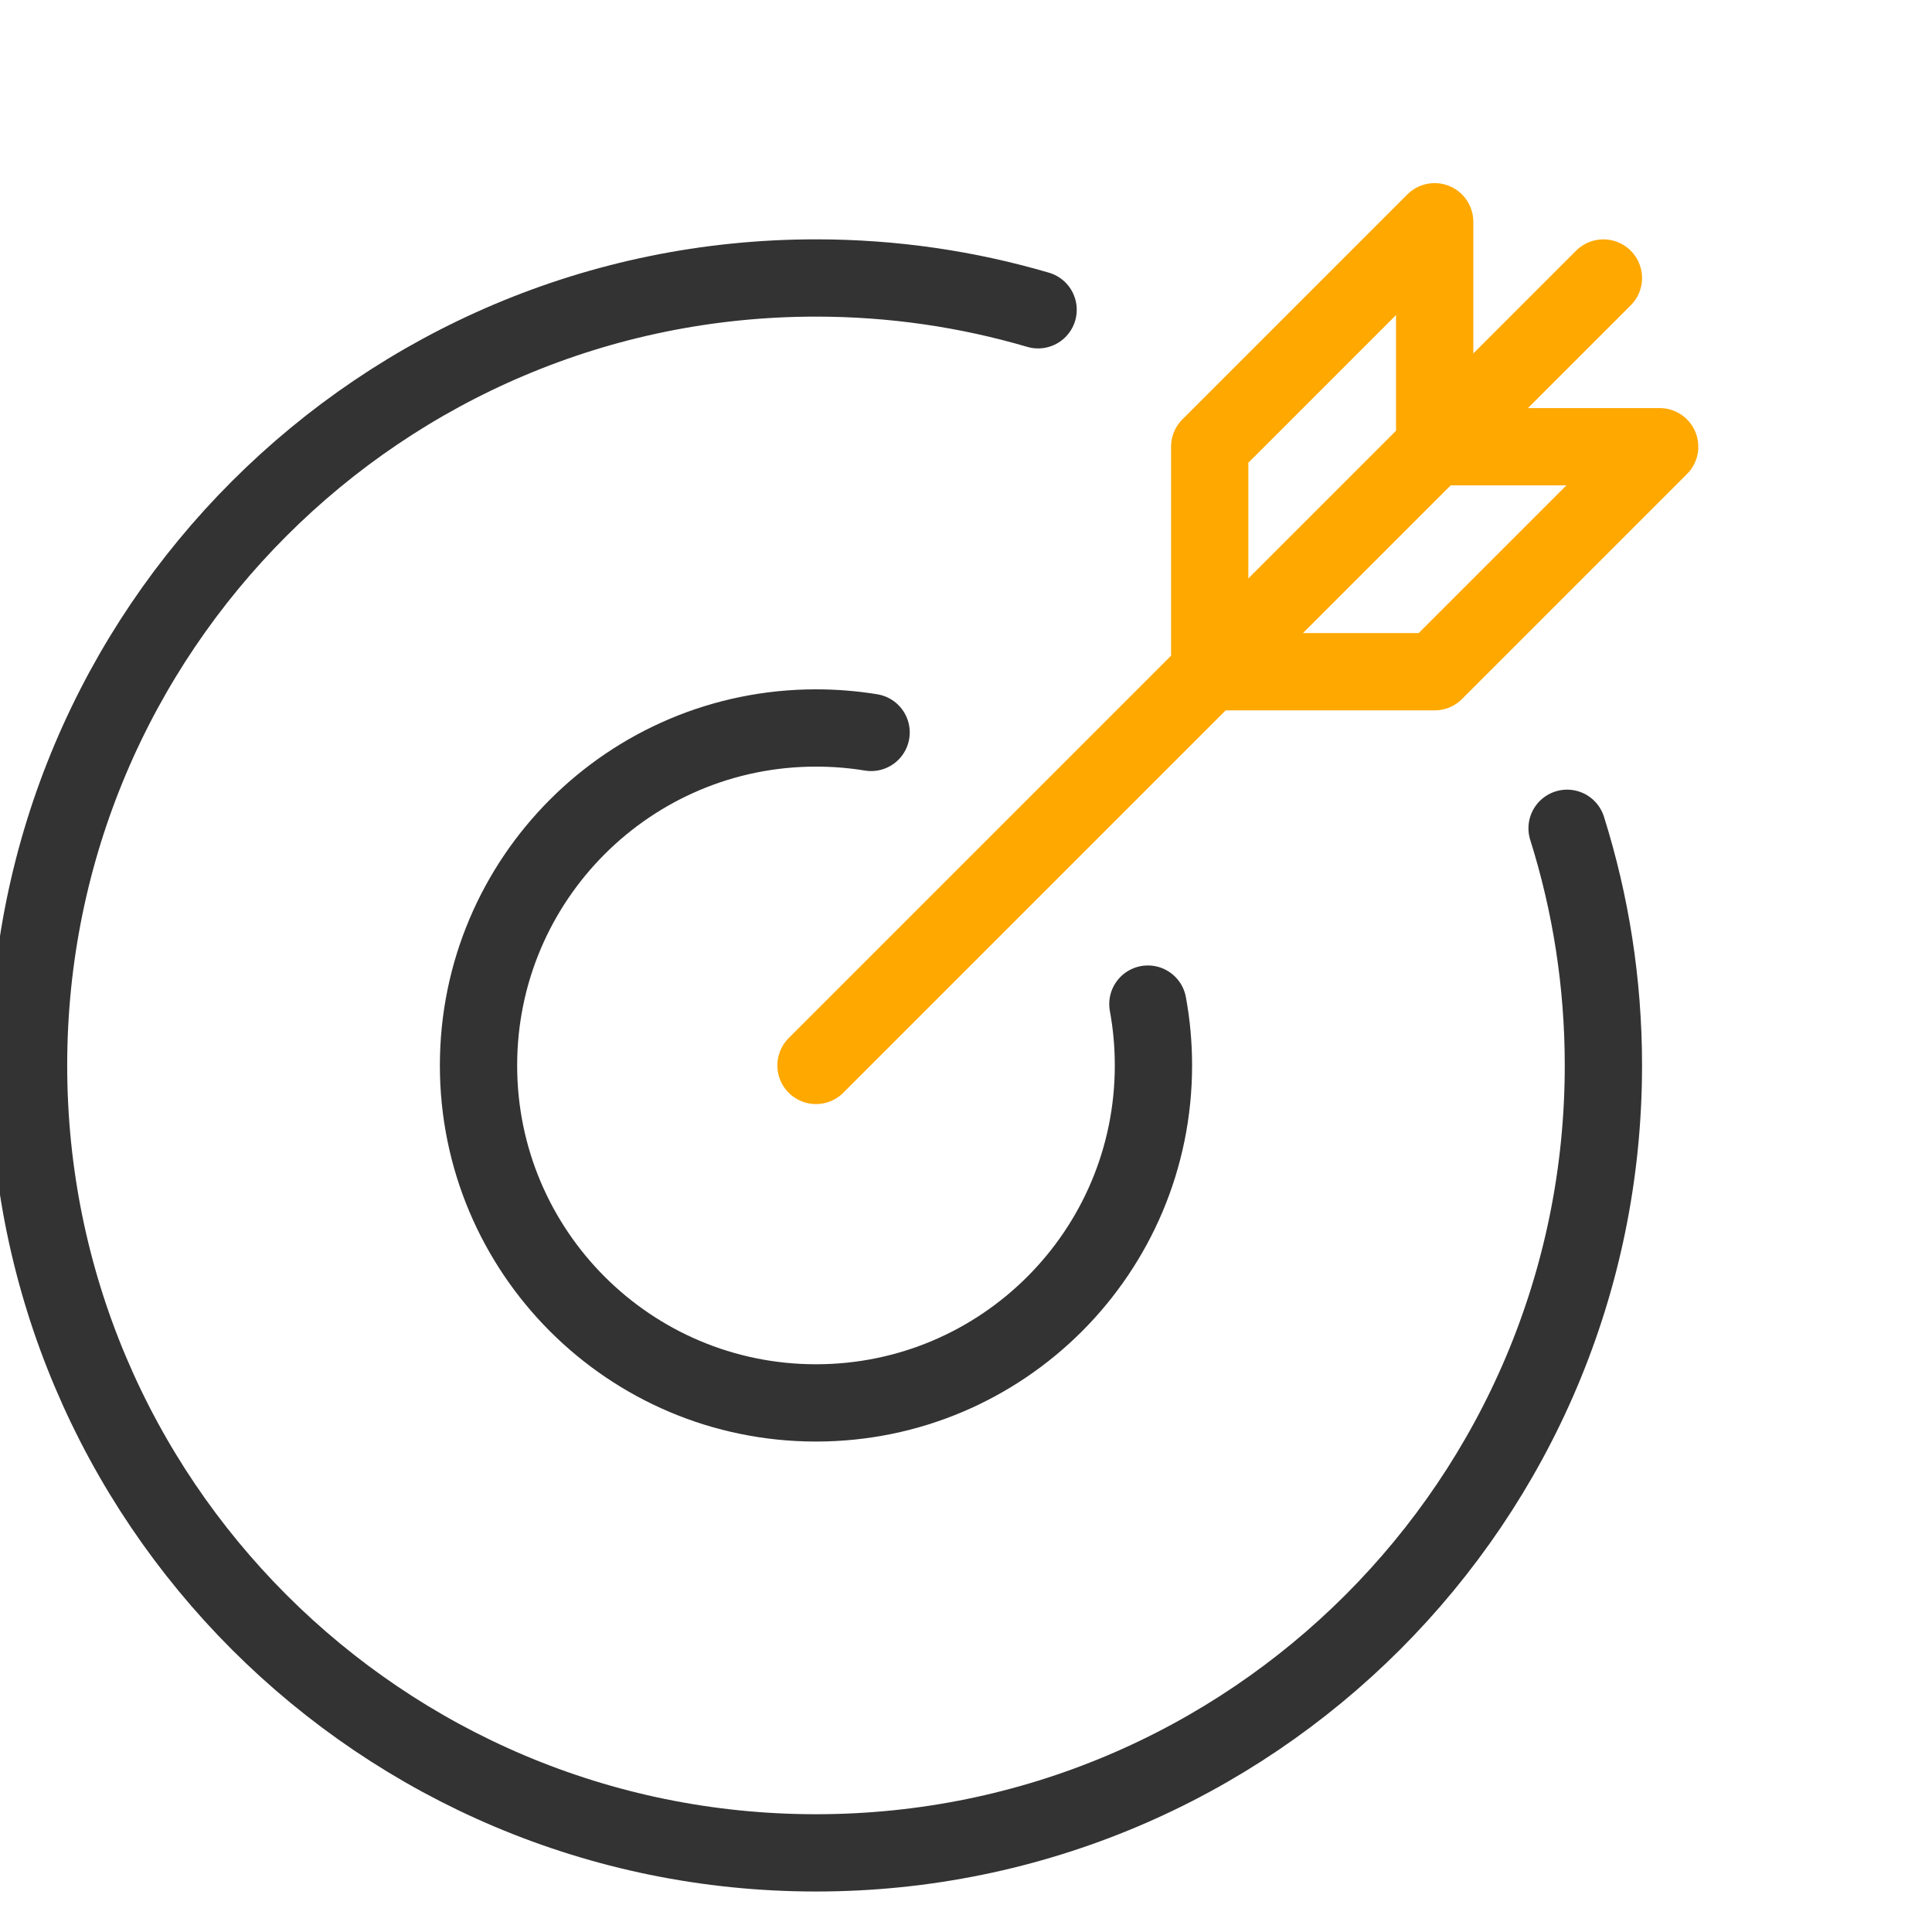 <svg xmlns:xlink="http://www.w3.org/1999/xlink" xmlns="http://www.w3.org/2000/svg" version="1.1" viewBox="0 0 50 50" height="50px" width="50px">
    
    <title>company备份 2</title>
    <desc>Created with Sketch.</desc>
    <g fill-rule="evenodd" fill="none" stroke-width="1" stroke="none" id="页面-1">
        <g transform="translate(-360, -1576)" id="company备份-">
            <rect height="3920" width="1920" y="0" x="0" fill="#FFFFFF"></rect>
            <g stroke-width="2" stroke-linejoin="round" stroke-linecap="round" transform="translate(360, 1581)" id="icon/home/desktop">
                <g transform="translate(0.739, 0.739)" id="Group-9">
                    <path stroke="#333333" id="Stroke-1" d="M39.817,15.697 C40.427,17.634 40.757,19.696 40.757,21.834 C40.757,33.089 31.634,42.213 20.379,42.213 C9.124,42.213 0,33.089 0,21.834 C0,10.579 9.124,1.455 20.379,1.455 C22.376,1.455 24.304,1.743 26.127,2.278"></path>
                    <path stroke="#333333" id="Stroke-3" d="M28.968,20.247 C29.063,20.762 29.112,21.292 29.112,21.835 C29.112,26.657 25.202,30.568 20.379,30.568 C15.556,30.568 11.645,26.657 11.645,21.835 C11.645,17.011 15.556,13.101 20.379,13.101 C20.865,13.101 21.341,13.14 21.805,13.216"></path>
                    <line stroke="#FFA800" id="Stroke-5" y2="1.456" x2="40.757" y1="21.834" x1="20.379"></line>
                    <polygon points="36.39 5.822 36.39 0 30.568 5.822 30.568 11.645 36.39 11.645 42.213 5.822" stroke="#FFA800" id="Stroke-7"></polygon>
                </g>
            </g>
        </g>
    </g>
</svg>
